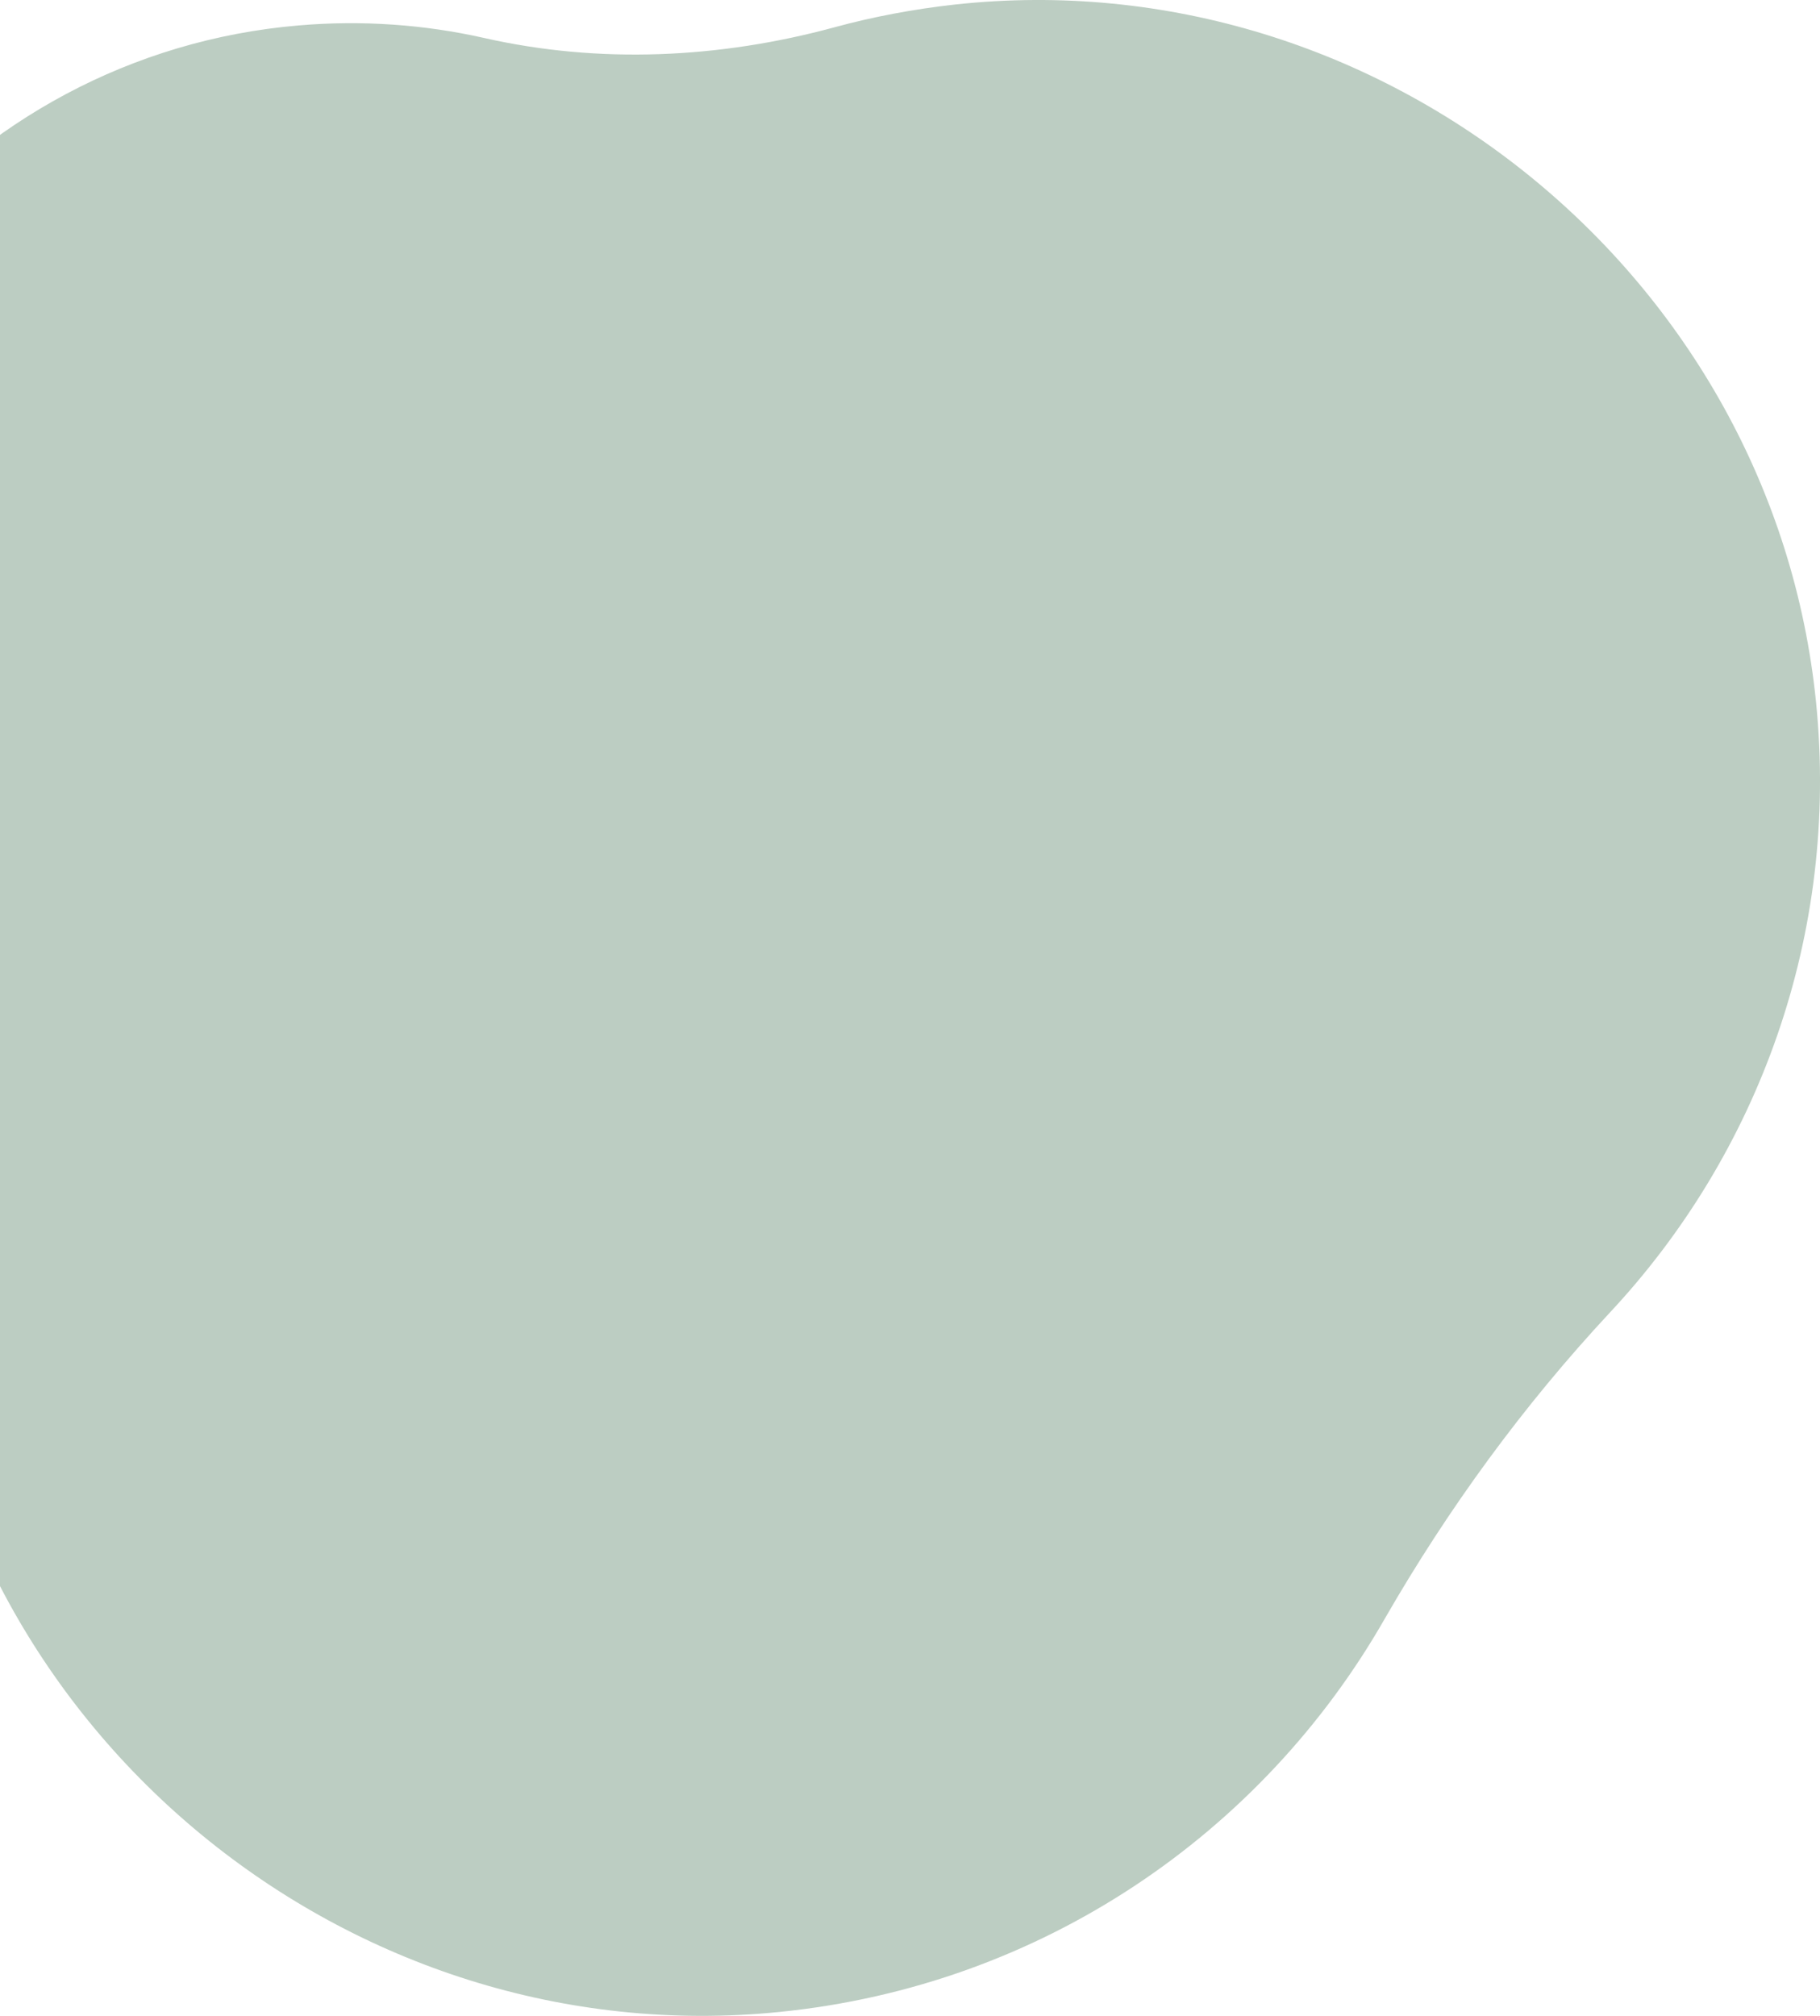 <?xml version="1.0" encoding="UTF-8"?>
<svg id="Ebene_1" xmlns="http://www.w3.org/2000/svg" version="1.1" viewBox="0 0 699.49 774.71">
  <!-- Generator: Adobe Illustrator 29.8.1, SVG Export Plug-In . SVG Version: 2.1.1 Build 2)  -->
  <defs>
    <style>
      .st0 {
        fill: #bccdc2;
      }
    </style>
  </defs>
  <path class="st0" d="M618.77,504.38c56.84-60.83,88.18-144.99,79.21-234.44C681.48,105.76,530.97-16.14,367.04,1.74c-15.9,1.76-31.39,4.68-46.37,8.76-44.04,11.95-90.25,14.17-134.75,4.06-22.71-5.11-46.69-6.88-71.11-4.79C-14.33,20.73-110.33,136.15-97.7,265.03c2.82,28.76,10.8,55.81,22.84,80.25,23.59,47.93,37.92,99.88,42.54,153.08l.3,3.09c16.18,165.11,166.42,288.34,331.49,271.76,101.2-10.12,185.76-68.95,232.68-151.02,24.38-42.38,53.26-81.99,86.62-117.81Z"/>
</svg>